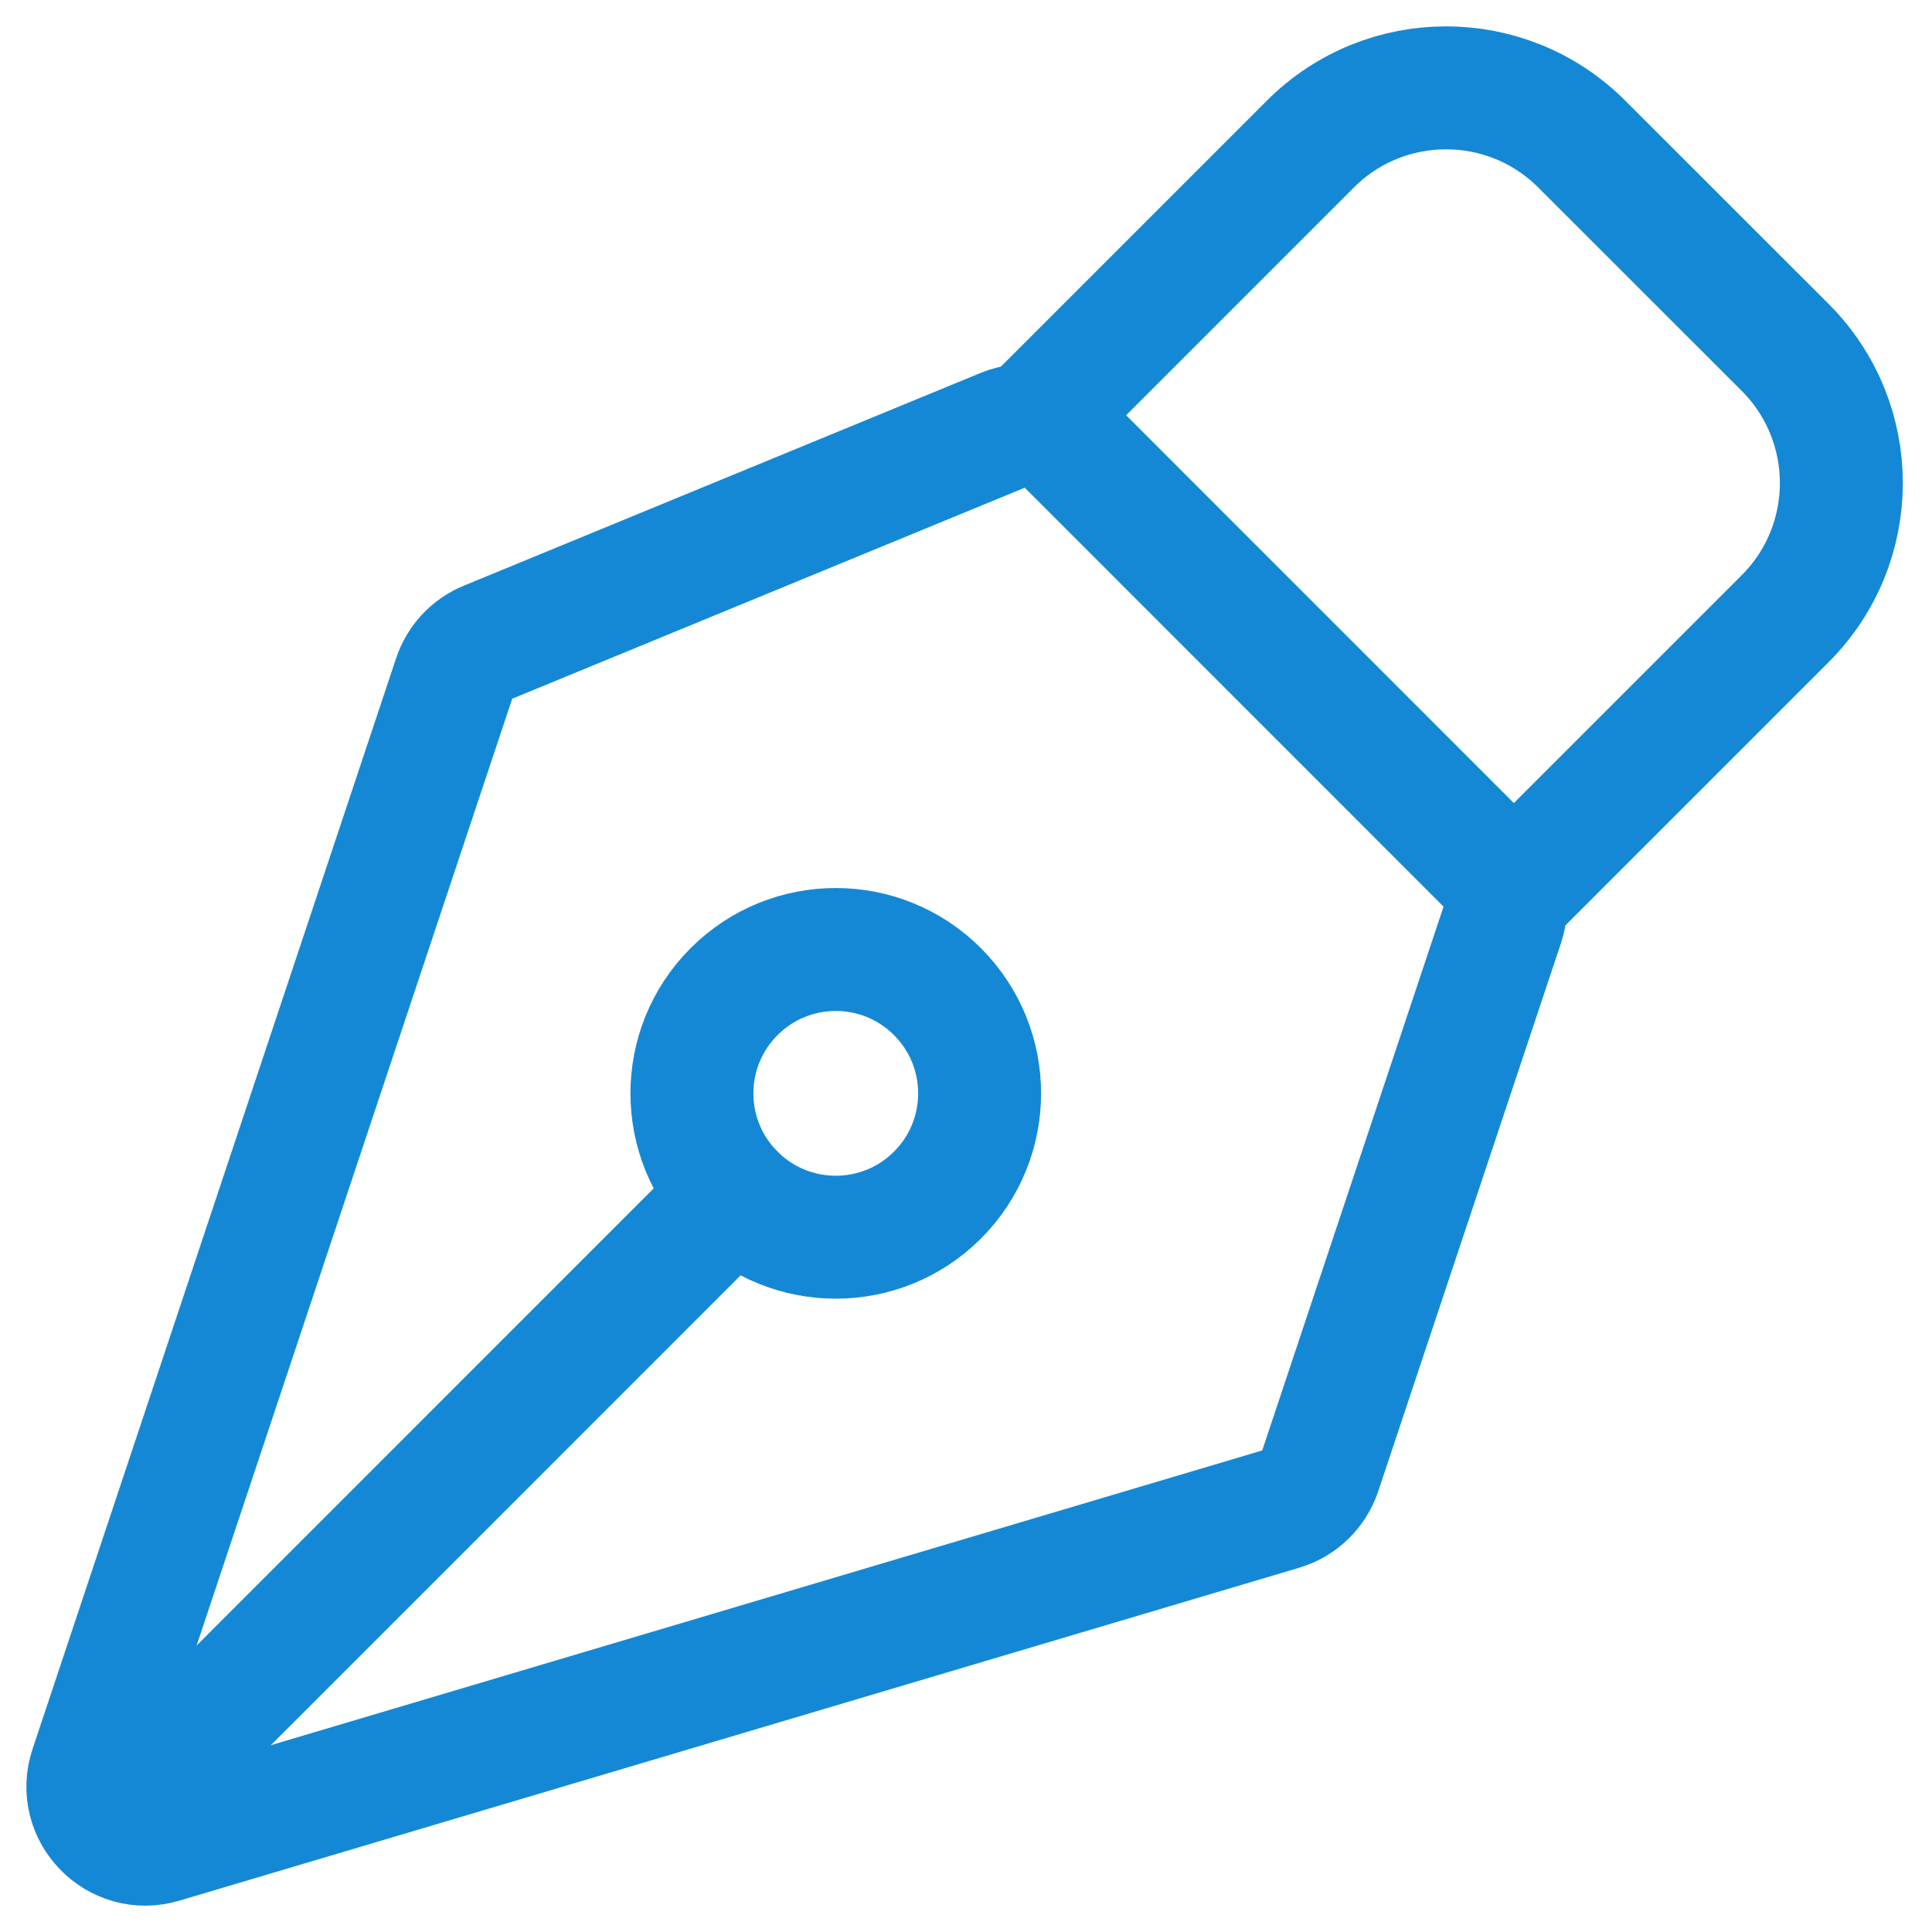 <?xml version="1.0" encoding="UTF-8"?> <svg xmlns="http://www.w3.org/2000/svg" width="22" height="22" viewBox="0 0 22 22" fill="none"><path d="M17.111 10.518L15.03 16.76C14.962 16.963 14.8 17.12 14.595 17.181L1.843 20.972C1.335 21.123 0.867 20.64 1.035 20.137L5.175 7.716C5.235 7.535 5.371 7.389 5.547 7.317L11.43 4.895C11.674 4.794 11.955 4.85 12.142 5.037L16.952 9.848C17.128 10.023 17.189 10.283 17.111 10.518Z" stroke="#1588D5" stroke-width="1.4" stroke-linecap="round" stroke-linejoin="round"></path><path d="M1.409 20.558L8.358 13.608" stroke="#1588D5" stroke-width="1.4" stroke-linecap="round" stroke-linejoin="round"></path><path d="M17.239 10.134L20.328 7.045C21.181 6.192 21.181 4.809 20.328 3.956L18.011 1.64C17.158 0.787 15.775 0.787 14.922 1.64L11.834 4.728" stroke="#1588D5" stroke-width="1.4" stroke-linecap="round" stroke-linejoin="round"></path><path d="M10.675 11.292C10.036 10.652 8.998 10.652 8.359 11.292C7.719 11.932 7.719 12.969 8.359 13.609C8.998 14.248 10.036 14.248 10.675 13.609C11.315 12.969 11.315 11.932 10.675 11.292Z" stroke="#1588D5" stroke-width="1.4" stroke-linecap="round" stroke-linejoin="round"></path></svg> 